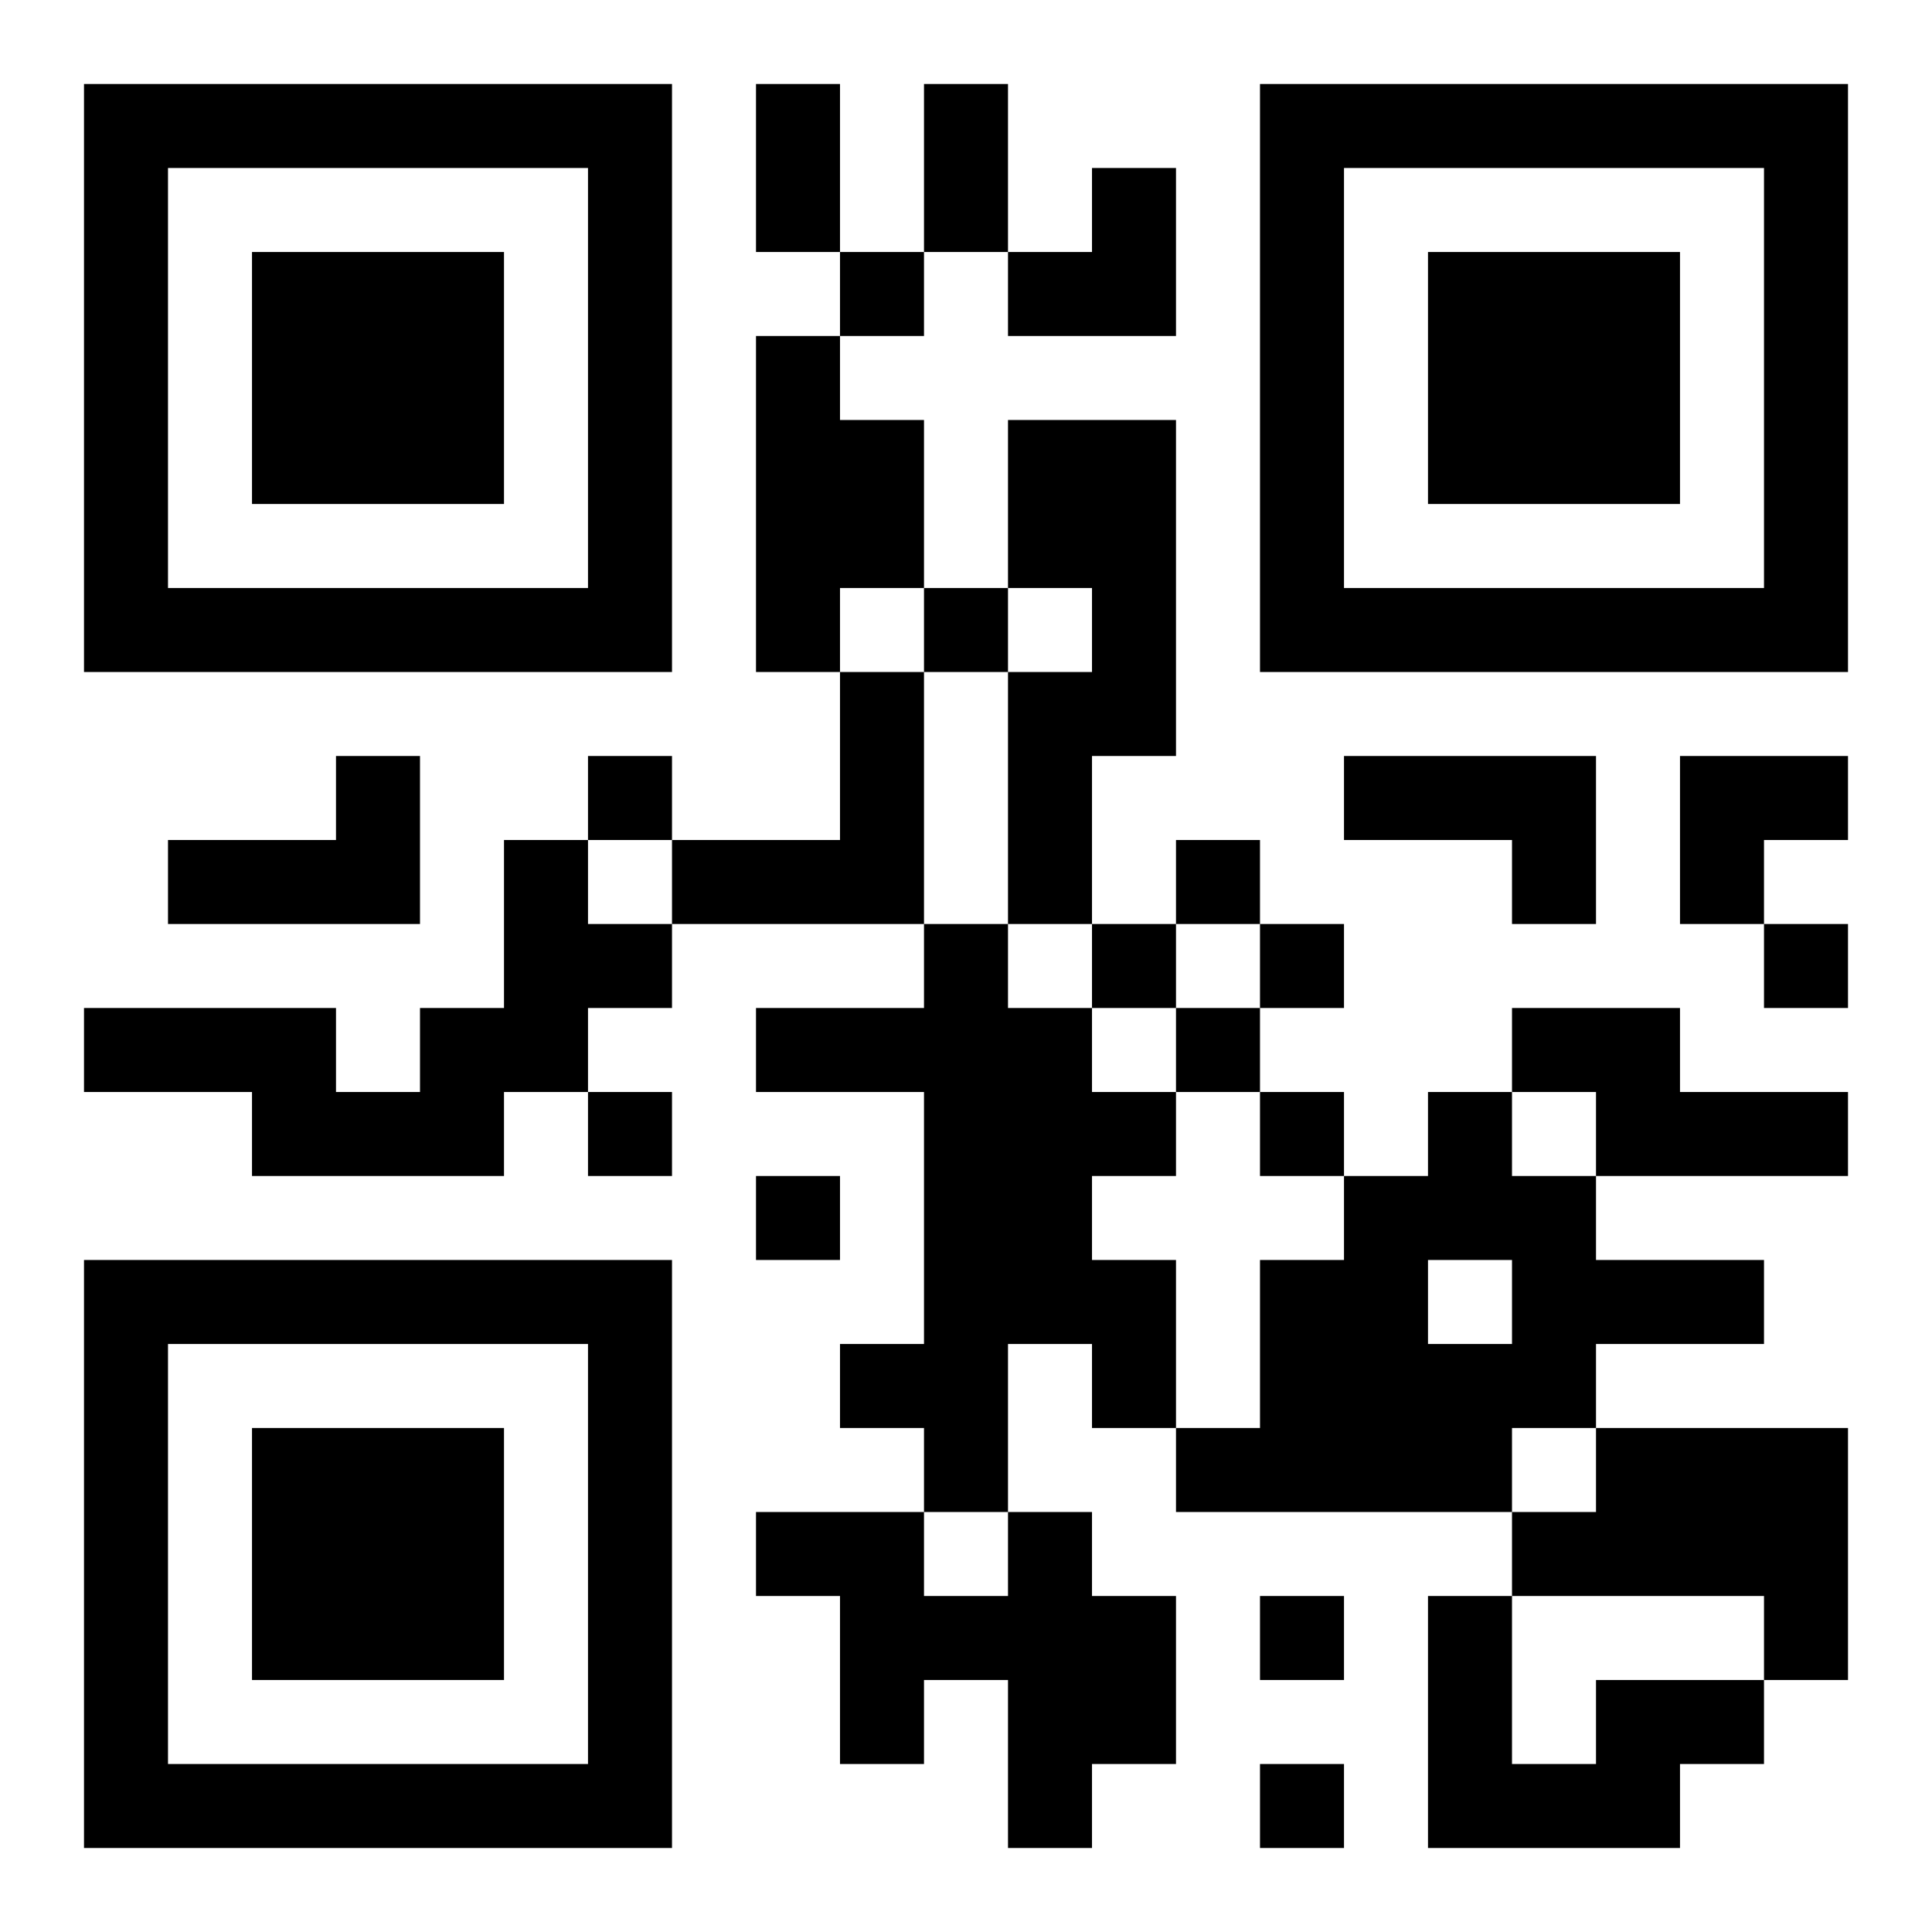 <?xml version="1.0" encoding="UTF-8"?>
<!DOCTYPE svg PUBLIC "-//W3C//DTD SVG 1.1//EN" "http://www.w3.org/Graphics/SVG/1.1/DTD/svg11.dtd">
<svg xmlns="http://www.w3.org/2000/svg" version="1.1" viewBox="0 0 23 23" stroke="none">
	<rect width="100%" height="100%" fill="#ffffff"/>
	<path d="M1,1h7v1h-7z M9,1h1v2h-1z M11,1h1v2h-1z M15,1h7v1h-7z M1,2h1v6h-1z M7,2h1v6h-1z M13,2h1v2h-1z M15,2h1v6h-1z M21,2h1v6h-1z M3,3h3v3h-3z M10,3h1v1h-1z M12,3h1v1h-1z M17,3h3v3h-3z M9,4h1v4h-1z M10,5h1v2h-1z M12,5h2v2h-2z M2,7h5v1h-5z M11,7h1v1h-1z M13,7h1v2h-1z M16,7h5v1h-5z M10,8h1v3h-1z M12,8h1v3h-1z M4,9h1v2h-1z M7,9h1v1h-1z M16,9h3v1h-3z M20,9h2v1h-2z M2,10h2v1h-2z M6,10h1v3h-1z M8,10h2v1h-2z M14,10h1v1h-1z M18,10h1v1h-1z M20,10h1v1h-1z M7,11h1v1h-1z M11,11h1v7h-1z M13,11h1v1h-1z M15,11h1v1h-1z M21,11h1v1h-1z M1,12h3v1h-3z M5,12h1v2h-1z M9,12h2v1h-2z M12,12h1v4h-1z M14,12h1v1h-1z M18,12h2v1h-2z M3,13h2v1h-2z M7,13h1v1h-1z M13,13h1v1h-1z M15,13h1v1h-1z M17,13h1v2h-1z M19,13h3v1h-3z M9,14h1v1h-1z M16,14h1v4h-1z M18,14h1v3h-1z M1,15h7v1h-7z M13,15h1v2h-1z M15,15h1v3h-1z M19,15h2v1h-2z M1,16h1v6h-1z M7,16h1v6h-1z M10,16h1v1h-1z M17,16h1v2h-1z M3,17h3v3h-3z M14,17h1v1h-1z M19,17h3v2h-3z M9,18h2v1h-2z M12,18h1v4h-1z M18,18h1v1h-1z M10,19h2v1h-2z M13,19h1v2h-1z M15,19h1v1h-1z M17,19h1v3h-1z M21,19h1v1h-1z M10,20h1v1h-1z M19,20h2v1h-2z M2,21h5v1h-5z M15,21h1v1h-1z M18,21h2v1h-2z" fill="#000000"/>
</svg>
